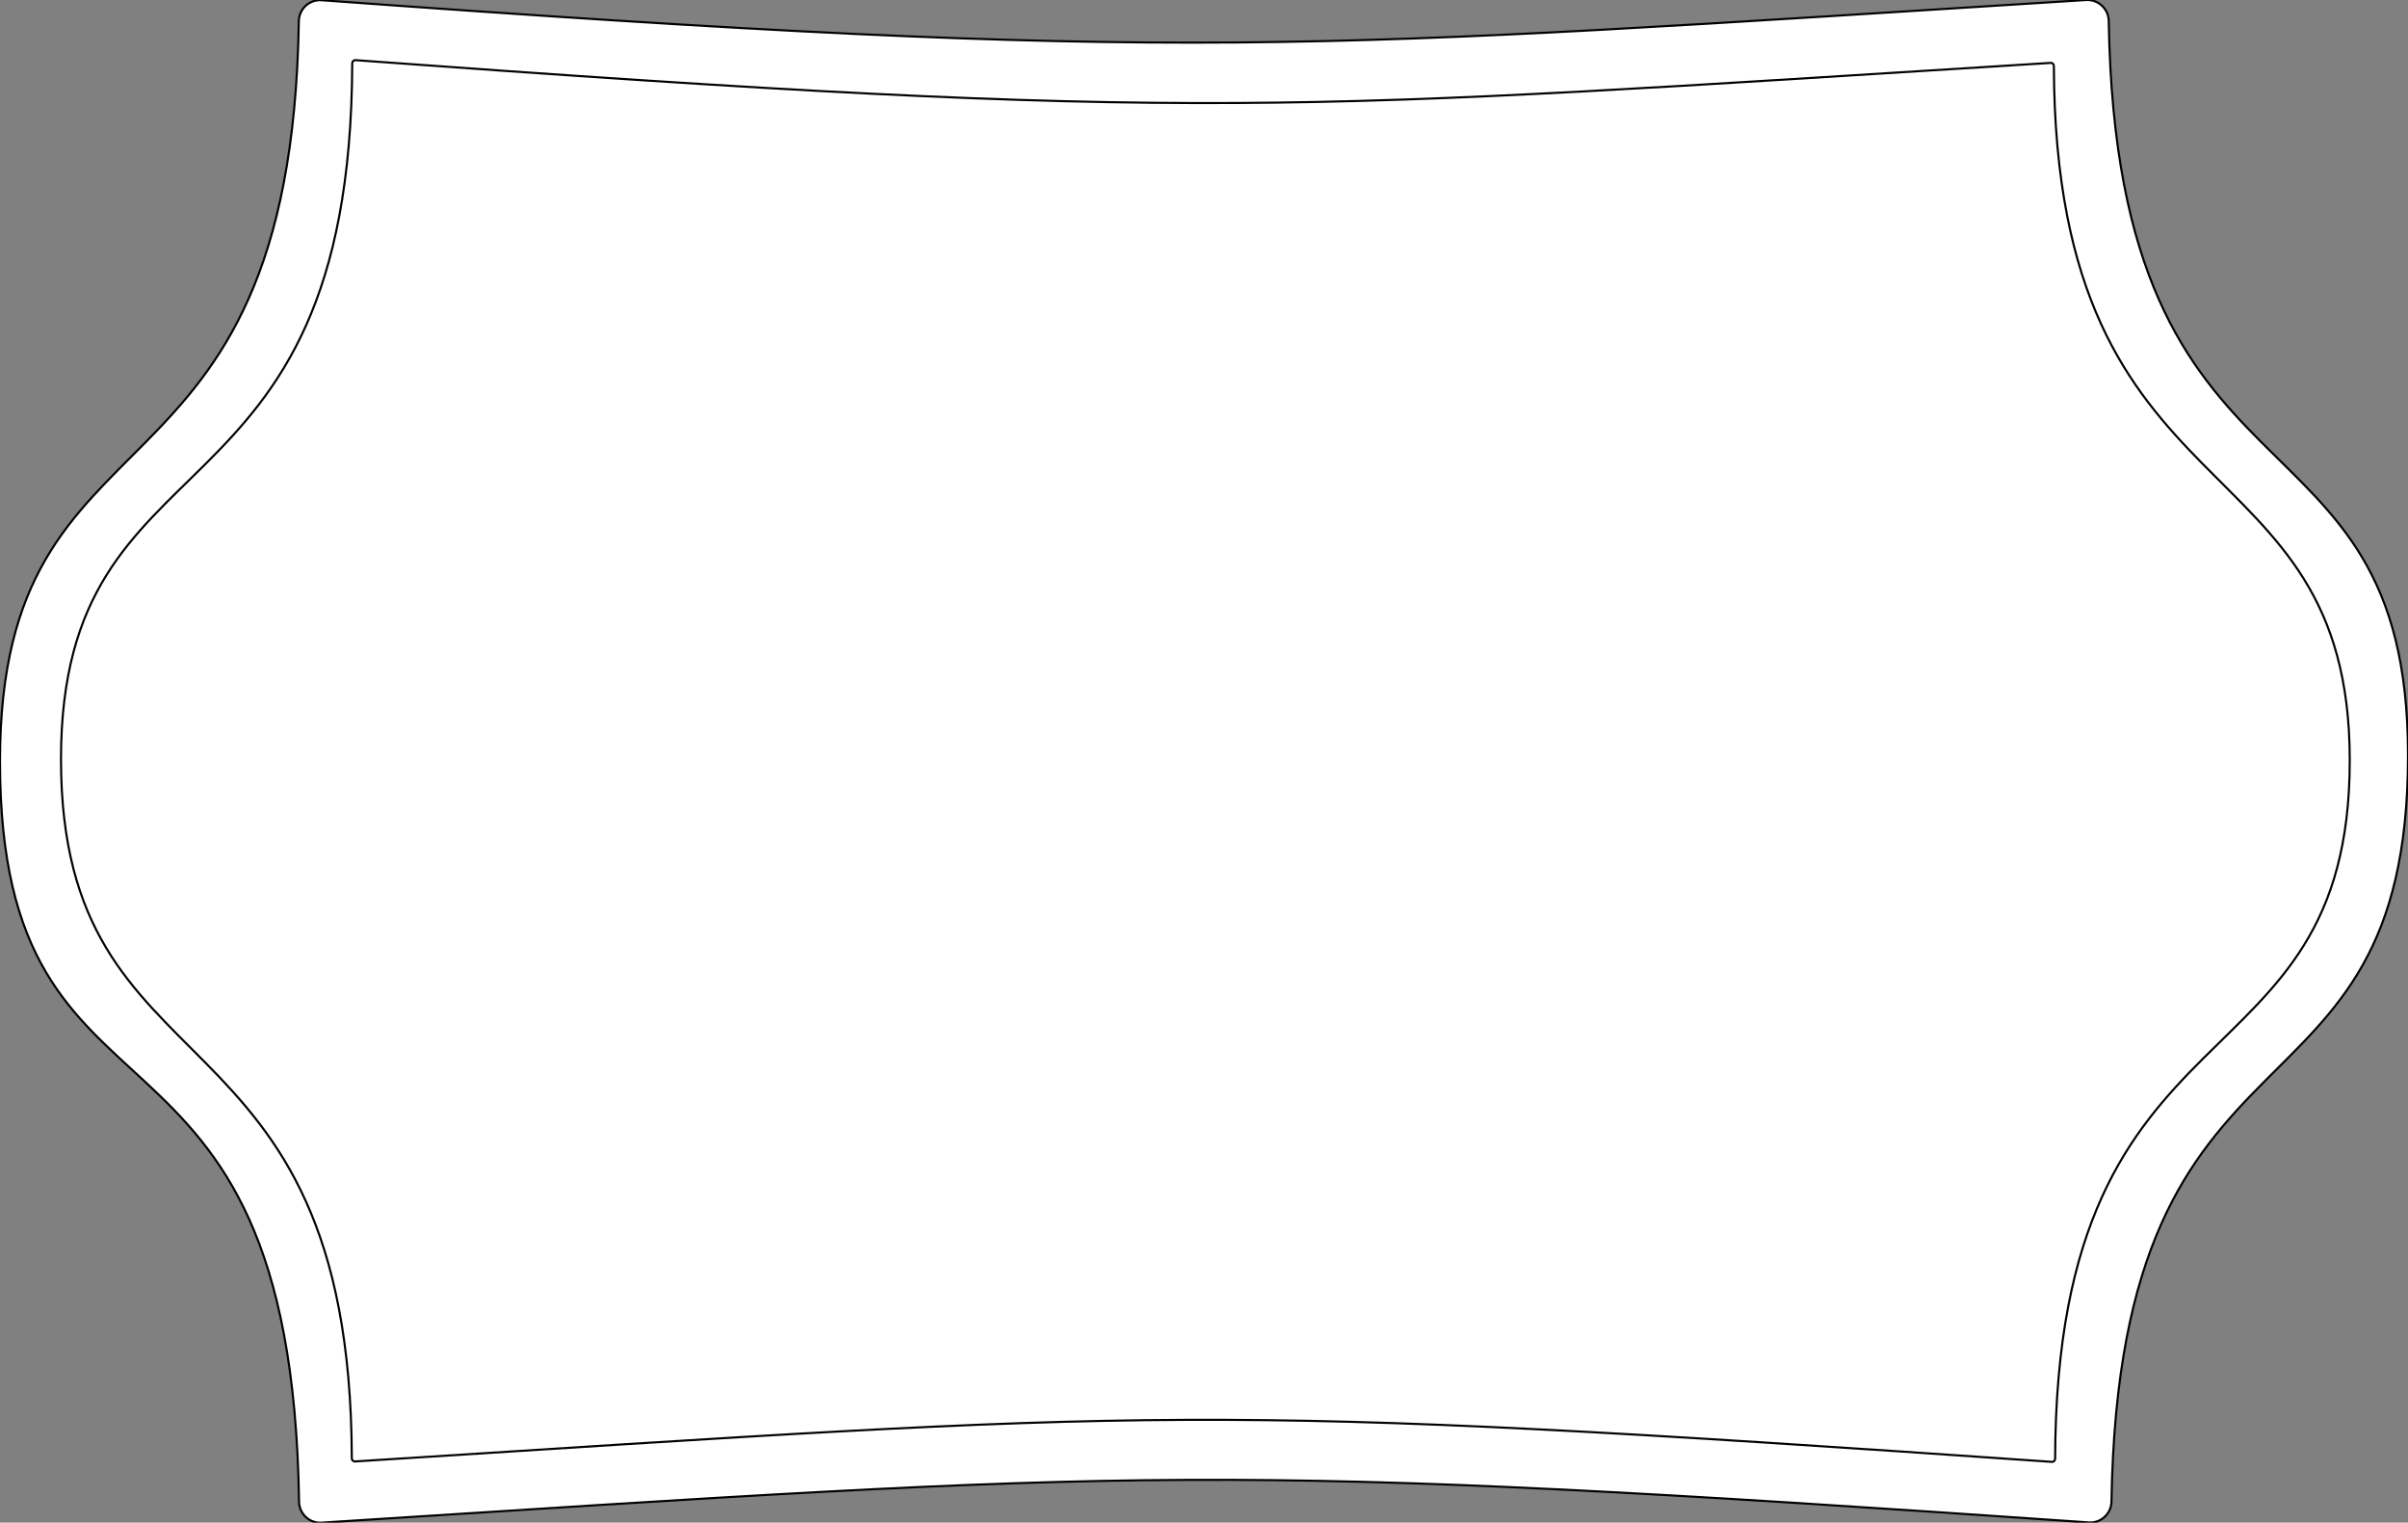 <svg xmlns="http://www.w3.org/2000/svg" xmlns:xlink="http://www.w3.org/1999/xlink" id="Ebene_3" x="0px" y="0px" viewBox="0 0 1141 721.4" xml:space="preserve">
<rect x="0" y="0" width="1141" height="721.4" fill="#808080" stroke="none"/>
<path fill="#FFFFFF" stroke="#000000" stroke-miterlimit="10" d="M999.2,9.9c-0.1-5.7-4.9-10.2-10.7-9.9  c-371.9,23.3-422,30.3-836.1,0.1c-5.8-0.4-10.7,4.1-10.8,9.9C137.8,250.5,0,183.7,0,360.7c0,189.9,138,99.8,141.7,350.8  c0.1,5.7,4.9,10.3,10.7,9.9c394-25.1,420.2-28.9,837.4-0.1c5.7,0.4,10.6-4.1,10.7-9.9C1004.3,469,1141,543.1,1141,357.8  C1141,184.3,1003.1,252,999.2,9.9z"></path>
<path fill="#FFFFFF" stroke="#000000" stroke-miterlimit="10" d="M973.8,691.1c0,0.9-0.7,1.6-1.6,1.5  c-407.5-28.3-418.7-24.7-803.9-0.2c-0.9,0.1-1.6-0.6-1.6-1.5C166.1,470.6,28.9,522.5,28.9,359.7c0-159.4,137.3-104.4,138-329.7  c0-0.9,0.7-1.6,1.6-1.5c404.4,29.7,439.5,24,803.1,1.3c0.9-0.1,1.6,0.6,1.6,1.5c0.7,218.6,140.2,174,140.2,328.9  C1113.4,520.1,974.4,467.1,973.8,691.1z"></path>
</svg>